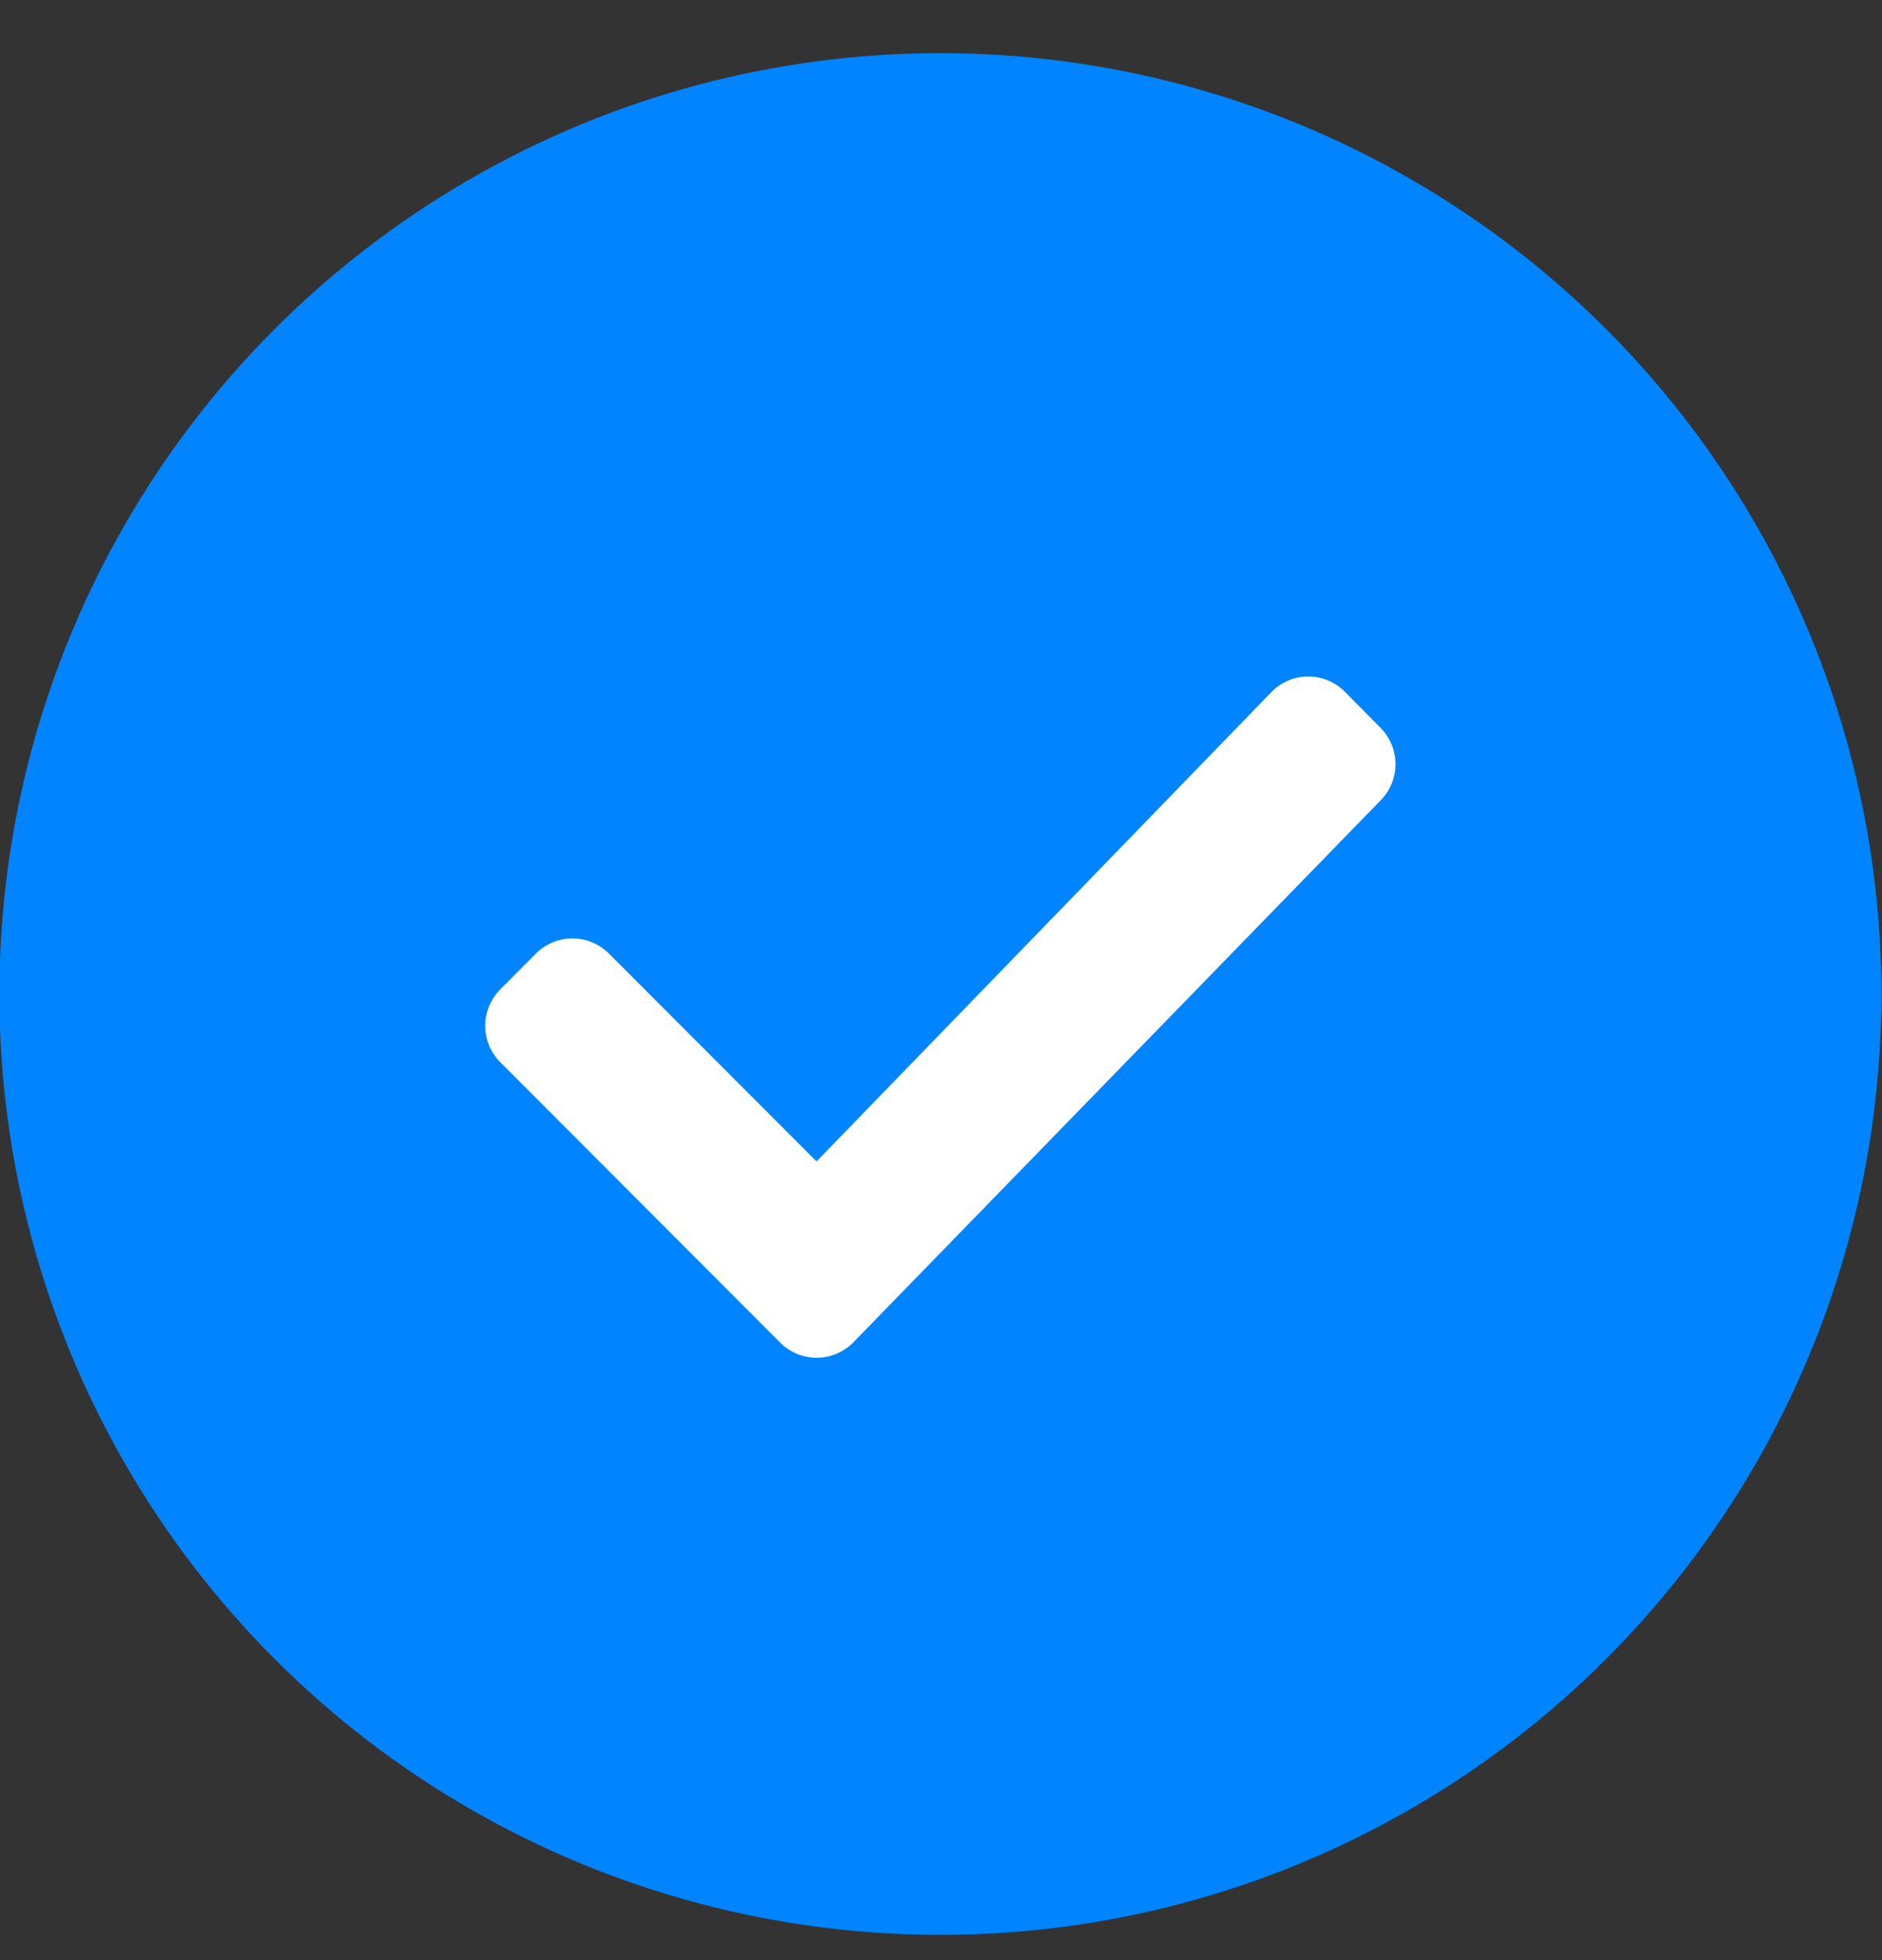 <svg width="24" height="25" viewBox="0 0 24 25" fill="none" xmlns="http://www.w3.org/2000/svg">
<rect x="0" y="0" width="24" height="25" fill="#333333" stroke="none"/>
<circle cx="11.992" cy="12.678" r="12" fill="#0184FF"/>
<path fill-rule="evenodd" clip-rule="evenodd" d="M16.685 8.628C16.86 8.628 17.027 8.699 17.15 8.823L17.606 9.284C17.86 9.541 17.859 9.954 17.604 10.21L10.878 17.125C10.755 17.248 10.588 17.317 10.414 17.317C10.239 17.317 10.072 17.248 9.949 17.124L6.379 13.547C6.124 13.291 6.124 12.877 6.379 12.62L6.834 12.162C6.957 12.039 7.125 11.969 7.299 11.969C7.474 11.969 7.641 12.038 7.764 12.161L10.413 14.813L16.219 8.821C16.342 8.697 16.51 8.627 16.685 8.628Z" fill="white"/>
</svg>
